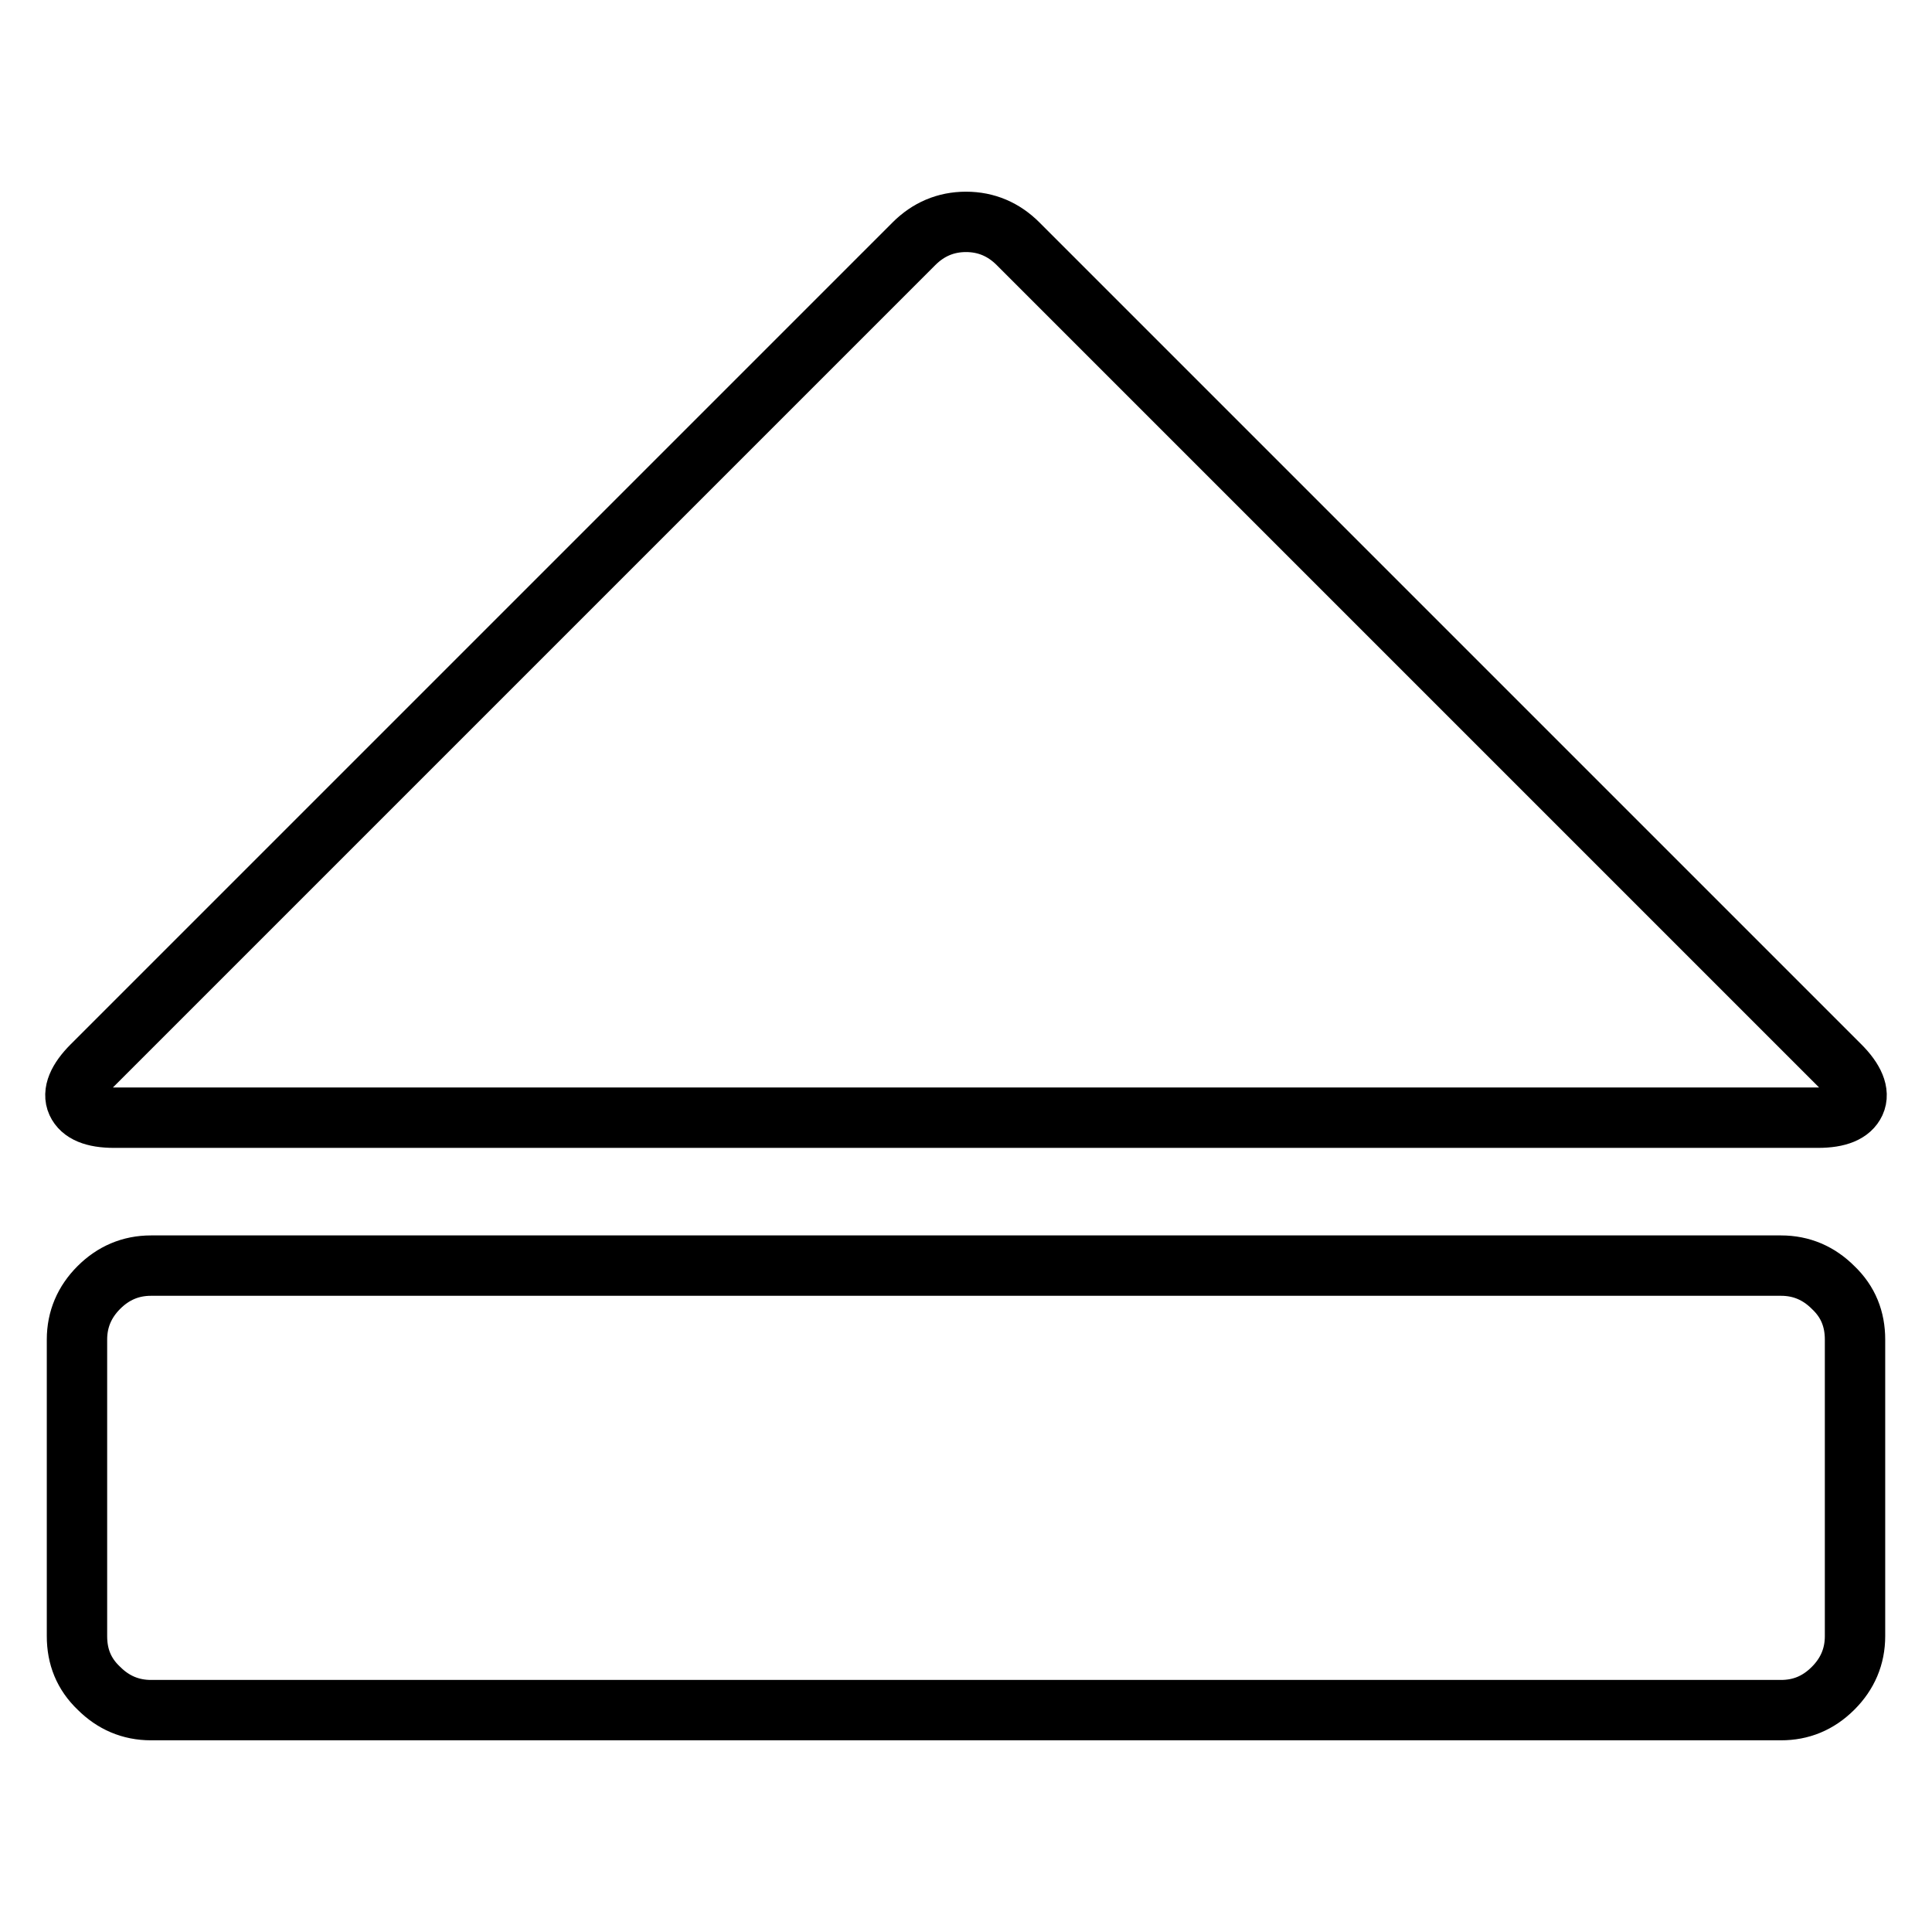 <?xml version="1.0" encoding="utf-8"?>
<!-- Svg Vector Icons : http://www.onlinewebfonts.com/icon -->
<!DOCTYPE svg PUBLIC "-//W3C//DTD SVG 1.1//EN" "http://www.w3.org/Graphics/SVG/1.1/DTD/svg11.dtd">
<svg version="1.1" xmlns="http://www.w3.org/2000/svg" xmlns:xlink="http://www.w3.org/1999/xlink" x="0px" y="0px" viewBox="0 0 256 256" enable-background="new 0 0 256 256" xml:space="preserve">
<g> <path stroke-width="8" fill-opacity="0" stroke="#000000"  d="M12.2,141.2L121.1,32.3c1.9-1.9,4.2-2.9,6.9-2.9c2.7,0,5,1,6.9,2.9l108.9,108.9c1.9,1.9,2.6,3.6,2,4.9 c-0.6,1.3-2.2,2-4.9,2H15.1c-2.7,0-4.3-0.7-4.9-2C9.6,144.8,10.3,143.1,12.2,141.2L12.2,141.2z M236,226.6H20c-2.7,0-5-1-6.9-2.9 c-2-1.9-2.9-4.2-2.9-6.9v-39.3c0-2.7,1-5,2.9-6.9s4.2-2.9,6.9-2.9H236c2.7,0,5,1,6.9,2.9c2,1.9,2.9,4.2,2.9,6.9v39.3 c0,2.7-1,5-2.9,6.9C240.9,225.7,238.6,226.6,236,226.6z"/></g>
</svg>